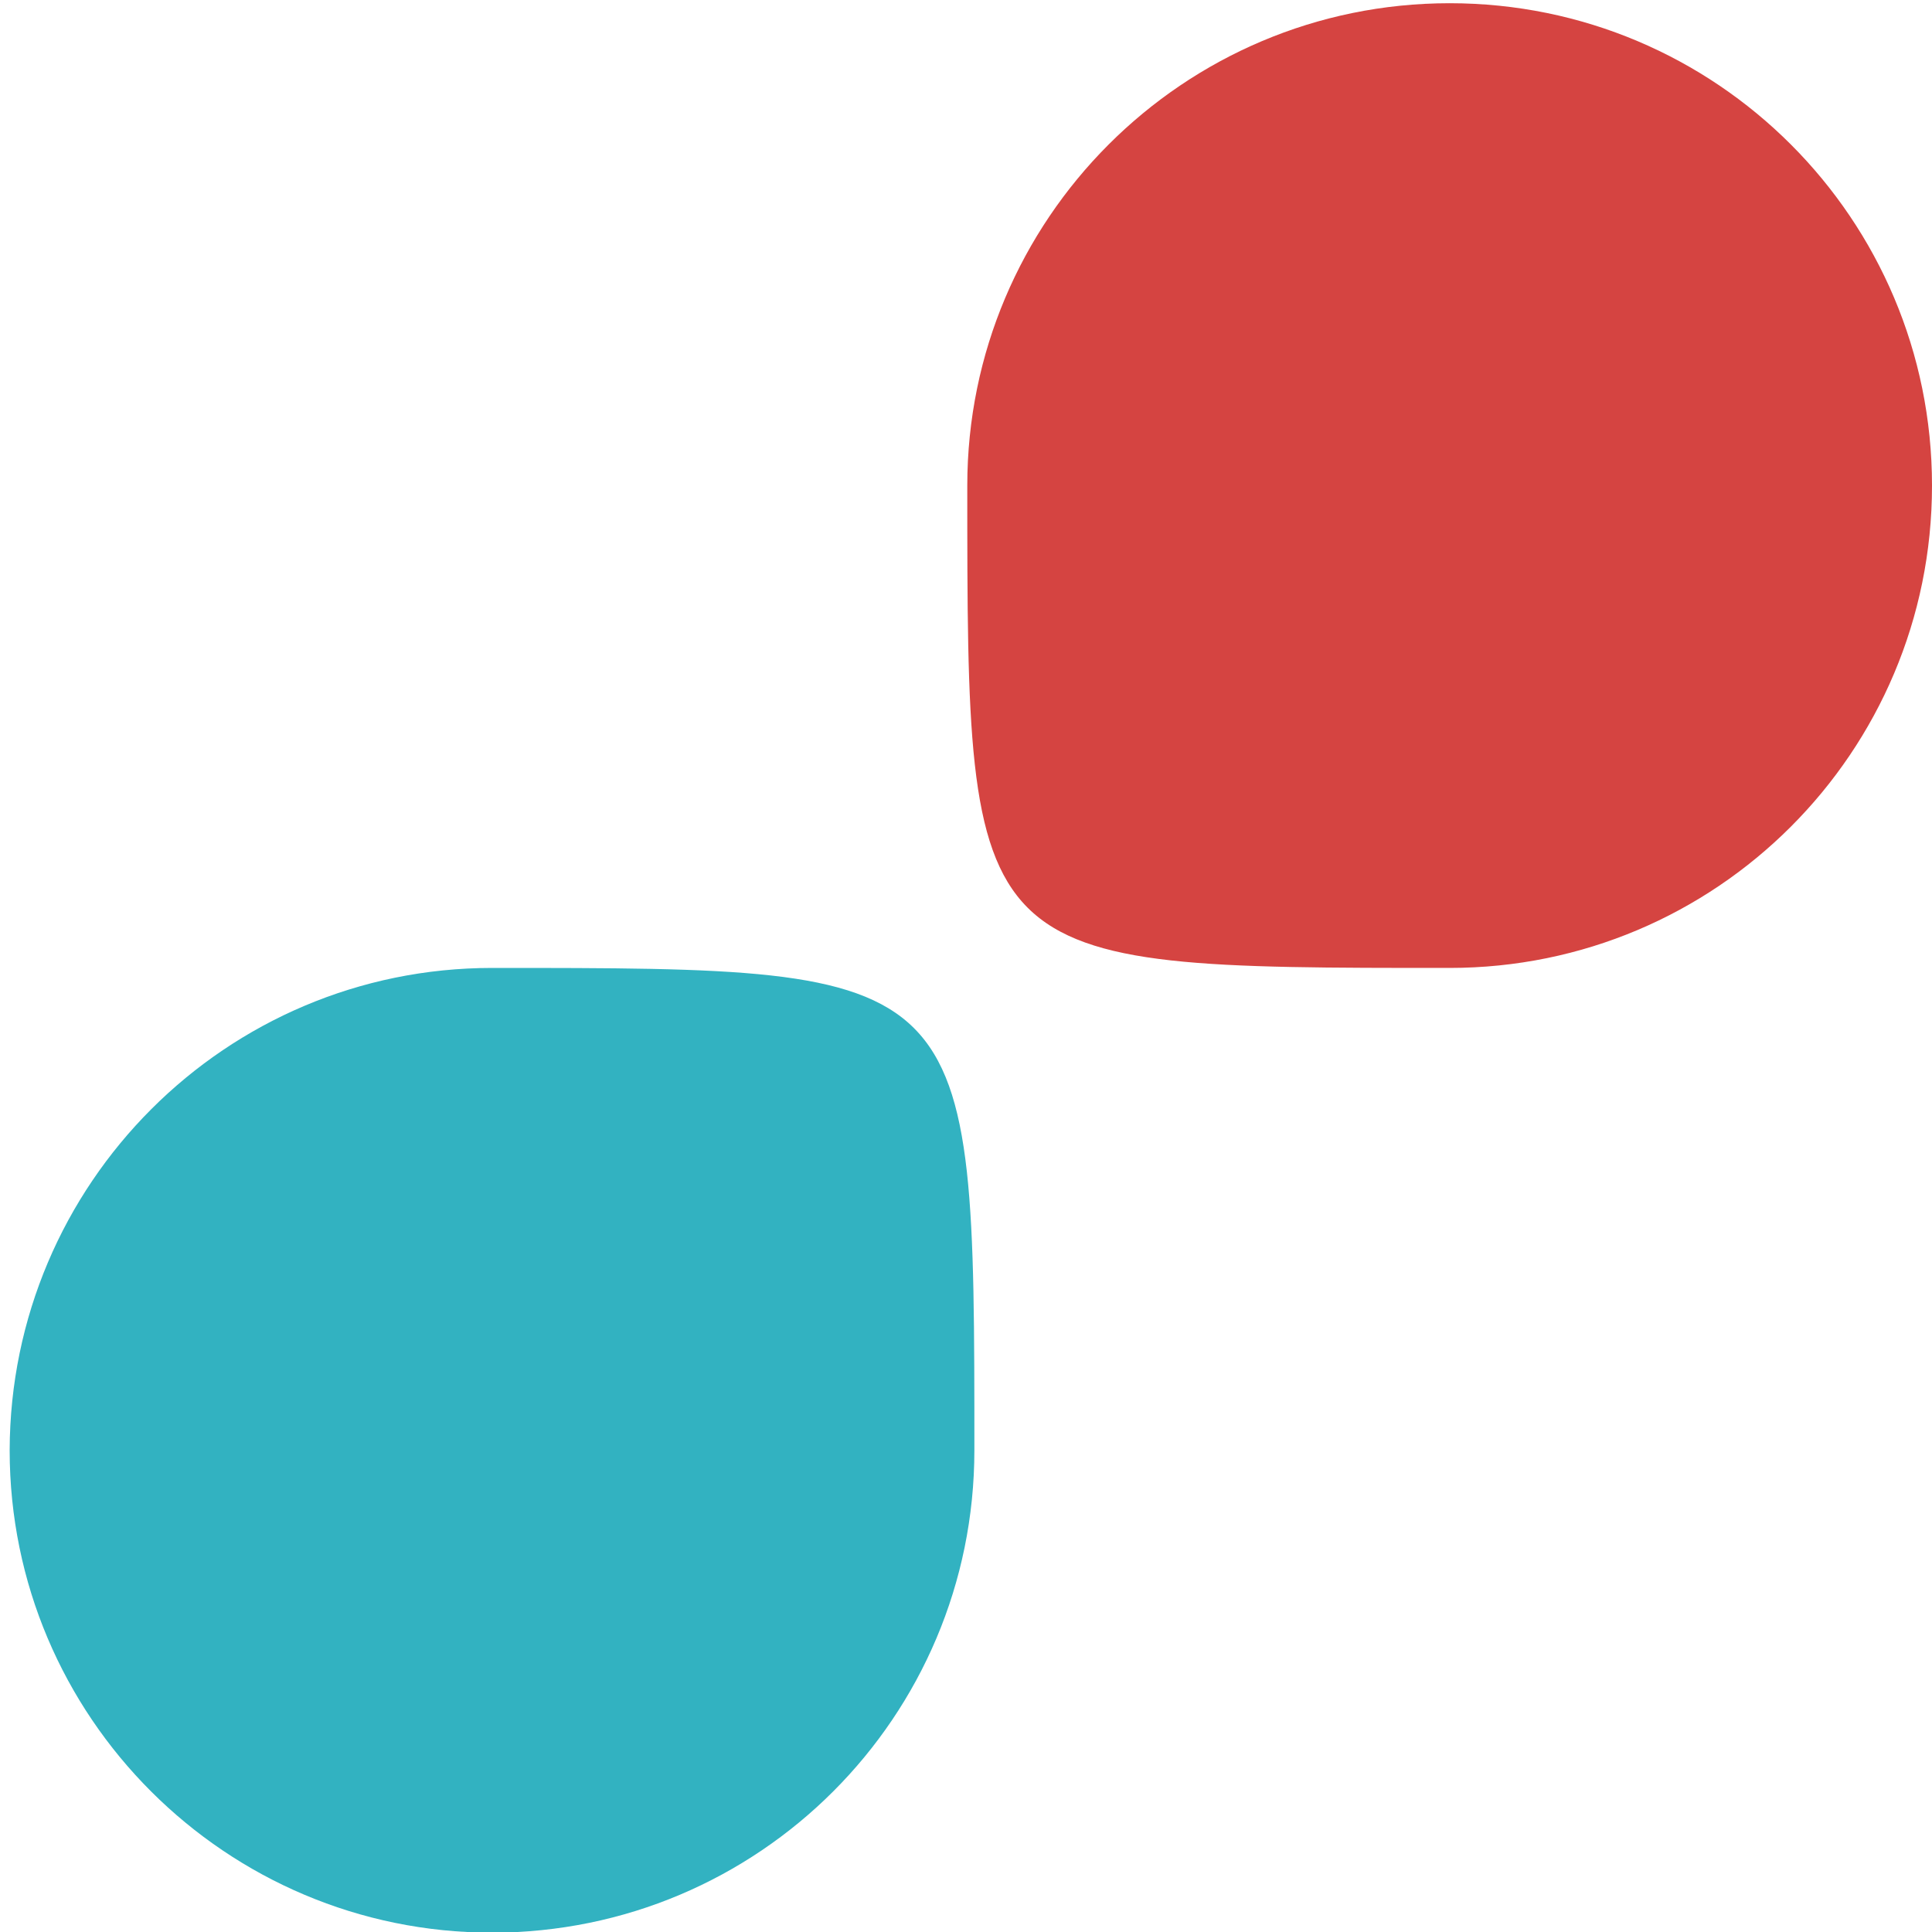 <svg xmlns="http://www.w3.org/2000/svg" xmlns:xlink="http://www.w3.org/1999/xlink" id="Layer_1" x="0px" y="0px" viewBox="0 0 300 300" style="enable-background:new 0 0 300 300;" xml:space="preserve">
<style type="text/css">
	.st0{fill:#D54441;}
	.st1{fill:#32B2C1;}
</style>
<path class="st0" d="M225.1,150.3L225.1,150.3c-74.9,0-74.9,0-74.9-74.9c0-41.3,33.5-74.9,74.9-74.9c41.4,0,74.9,33.5,74.9,74.9  C300,116.8,266.5,150.3,225.1,150.3"></path>
<path class="st1" d="M76.4,150.3L76.4,150.3c74.9,0,74.9,0,74.9,74.9c0,41.4-33.5,74.9-74.9,74.9c-41.3,0-74.9-33.5-74.9-74.9  C1.6,183.8,35.1,150.3,76.4,150.3"></path>
</svg>